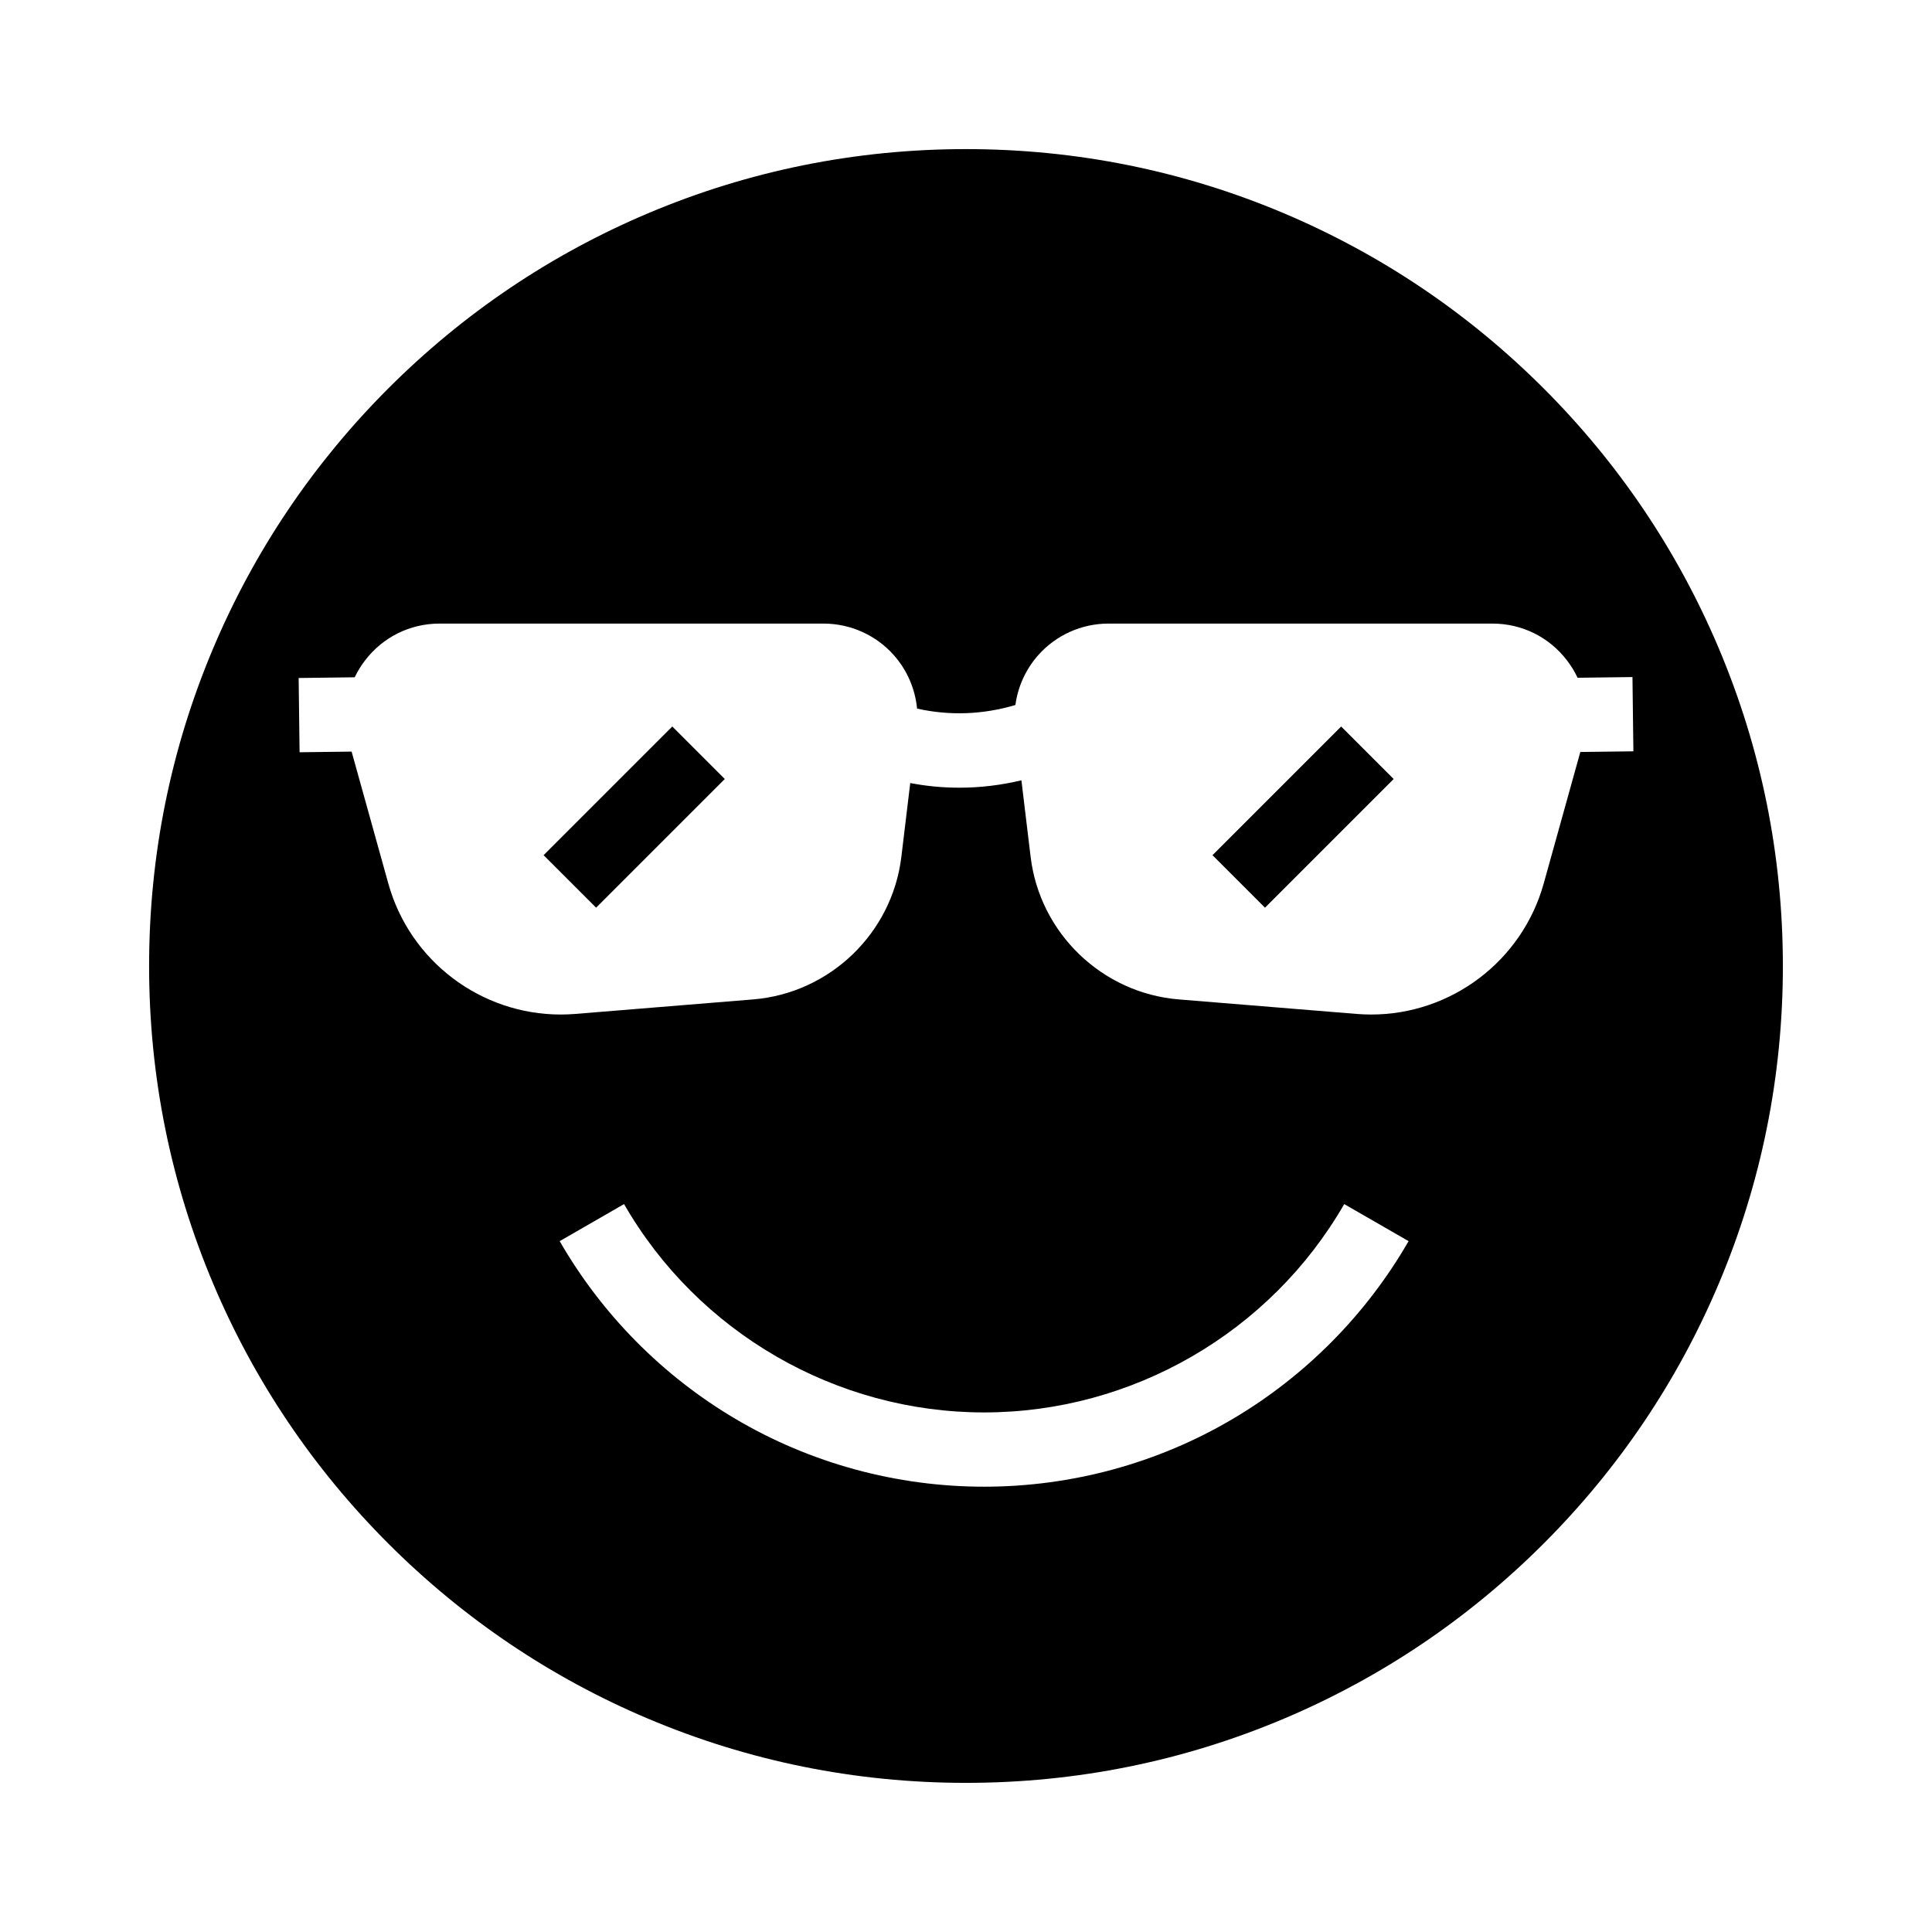 <?xml version="1.0" encoding="UTF-8"?>
<!-- Uploaded to: ICON Repo, www.svgrepo.com, Generator: ICON Repo Mixer Tools -->
<svg fill="#000000" width="800px" height="800px" version="1.1" viewBox="144 144 512 512" xmlns="http://www.w3.org/2000/svg">
 <g>
  <path d="m599.46 315.73c-10.902-25.781-26.508-48.93-46.387-68.812-19.883-19.875-43.031-35.484-68.812-46.391-26.691-11.285-55.043-17.012-84.266-17.012-29.219 0-57.574 5.727-84.266 17.012-25.781 10.906-48.93 26.516-68.812 46.391-19.875 19.883-35.488 43.031-46.391 68.812-11.289 26.691-17.012 55.043-17.012 84.266 0 29.219 5.723 57.574 17.012 84.266 10.902 25.781 26.516 48.93 46.391 68.812 19.883 19.875 43.031 35.484 68.812 46.391 26.691 11.285 55.047 17.012 84.266 17.012s57.574-5.727 84.266-17.012c25.781-10.906 48.93-26.516 68.812-46.391 19.875-19.883 35.484-43.031 46.387-68.812 11.293-26.691 17.02-55.047 17.02-84.266-0.004-29.223-5.731-57.574-17.02-84.266zm-194.66 222.26c-23.219 0-46.004-6.211-65.891-17.965-19.301-11.398-35.41-27.691-46.586-47.109l17.055-9.82c19.605 34.055 56.172 55.211 95.422 55.211s75.824-21.156 95.434-55.211l17.055 9.82c-11.184 19.418-27.297 35.711-46.594 47.109-19.887 11.754-42.672 17.965-65.895 17.965zm102.61-125.13c-1.277 0-2.574-0.055-3.867-0.156l-47.152-3.848c-20.32-1.656-36.836-17.551-39.266-37.797l-2.441-20.27c-5.445 1.305-10.953 1.957-16.453 1.957-4.344 0-8.688-0.402-13.008-1.227l-2.352 19.539c-1.215 10.121-5.953 19.16-12.926 25.871-6.973 6.711-16.184 11.094-26.34 11.926l-47.152 3.848c-1.293 0.102-2.59 0.156-3.867 0.156-21.098 0-39.941-14.098-45.676-34.711l-9.73-34.965-13.789 0.172-0.246-19.68 14.855-0.188c0.734-1.535 1.629-3.008 2.688-4.398 4.742-6.25 11.965-9.832 19.812-9.832h101.76c7.113 0 13.898 3.051 18.617 8.367 3.527 3.981 5.656 8.953 6.156 14.16 8.641 1.934 17.453 1.609 26.062-0.953 0.648-4.859 2.731-9.465 6.043-13.207 4.719-5.32 11.504-8.367 18.617-8.367h101.76c7.848 0 15.07 3.582 19.812 9.832 1.082 1.426 2.004 2.941 2.746 4.523l14.547-0.184 0.246 19.68-14.066 0.176-9.703 34.863c-5.754 20.617-24.602 34.711-45.691 34.711z"/>
  <path d="m465.32 370.63 34.102-34.102 13.914 13.914-34.102 34.102z"/>
  <path d="m288.06 370.63 34.102-34.102 13.914 13.914-34.102 34.102z"/>
 </g>
</svg>
